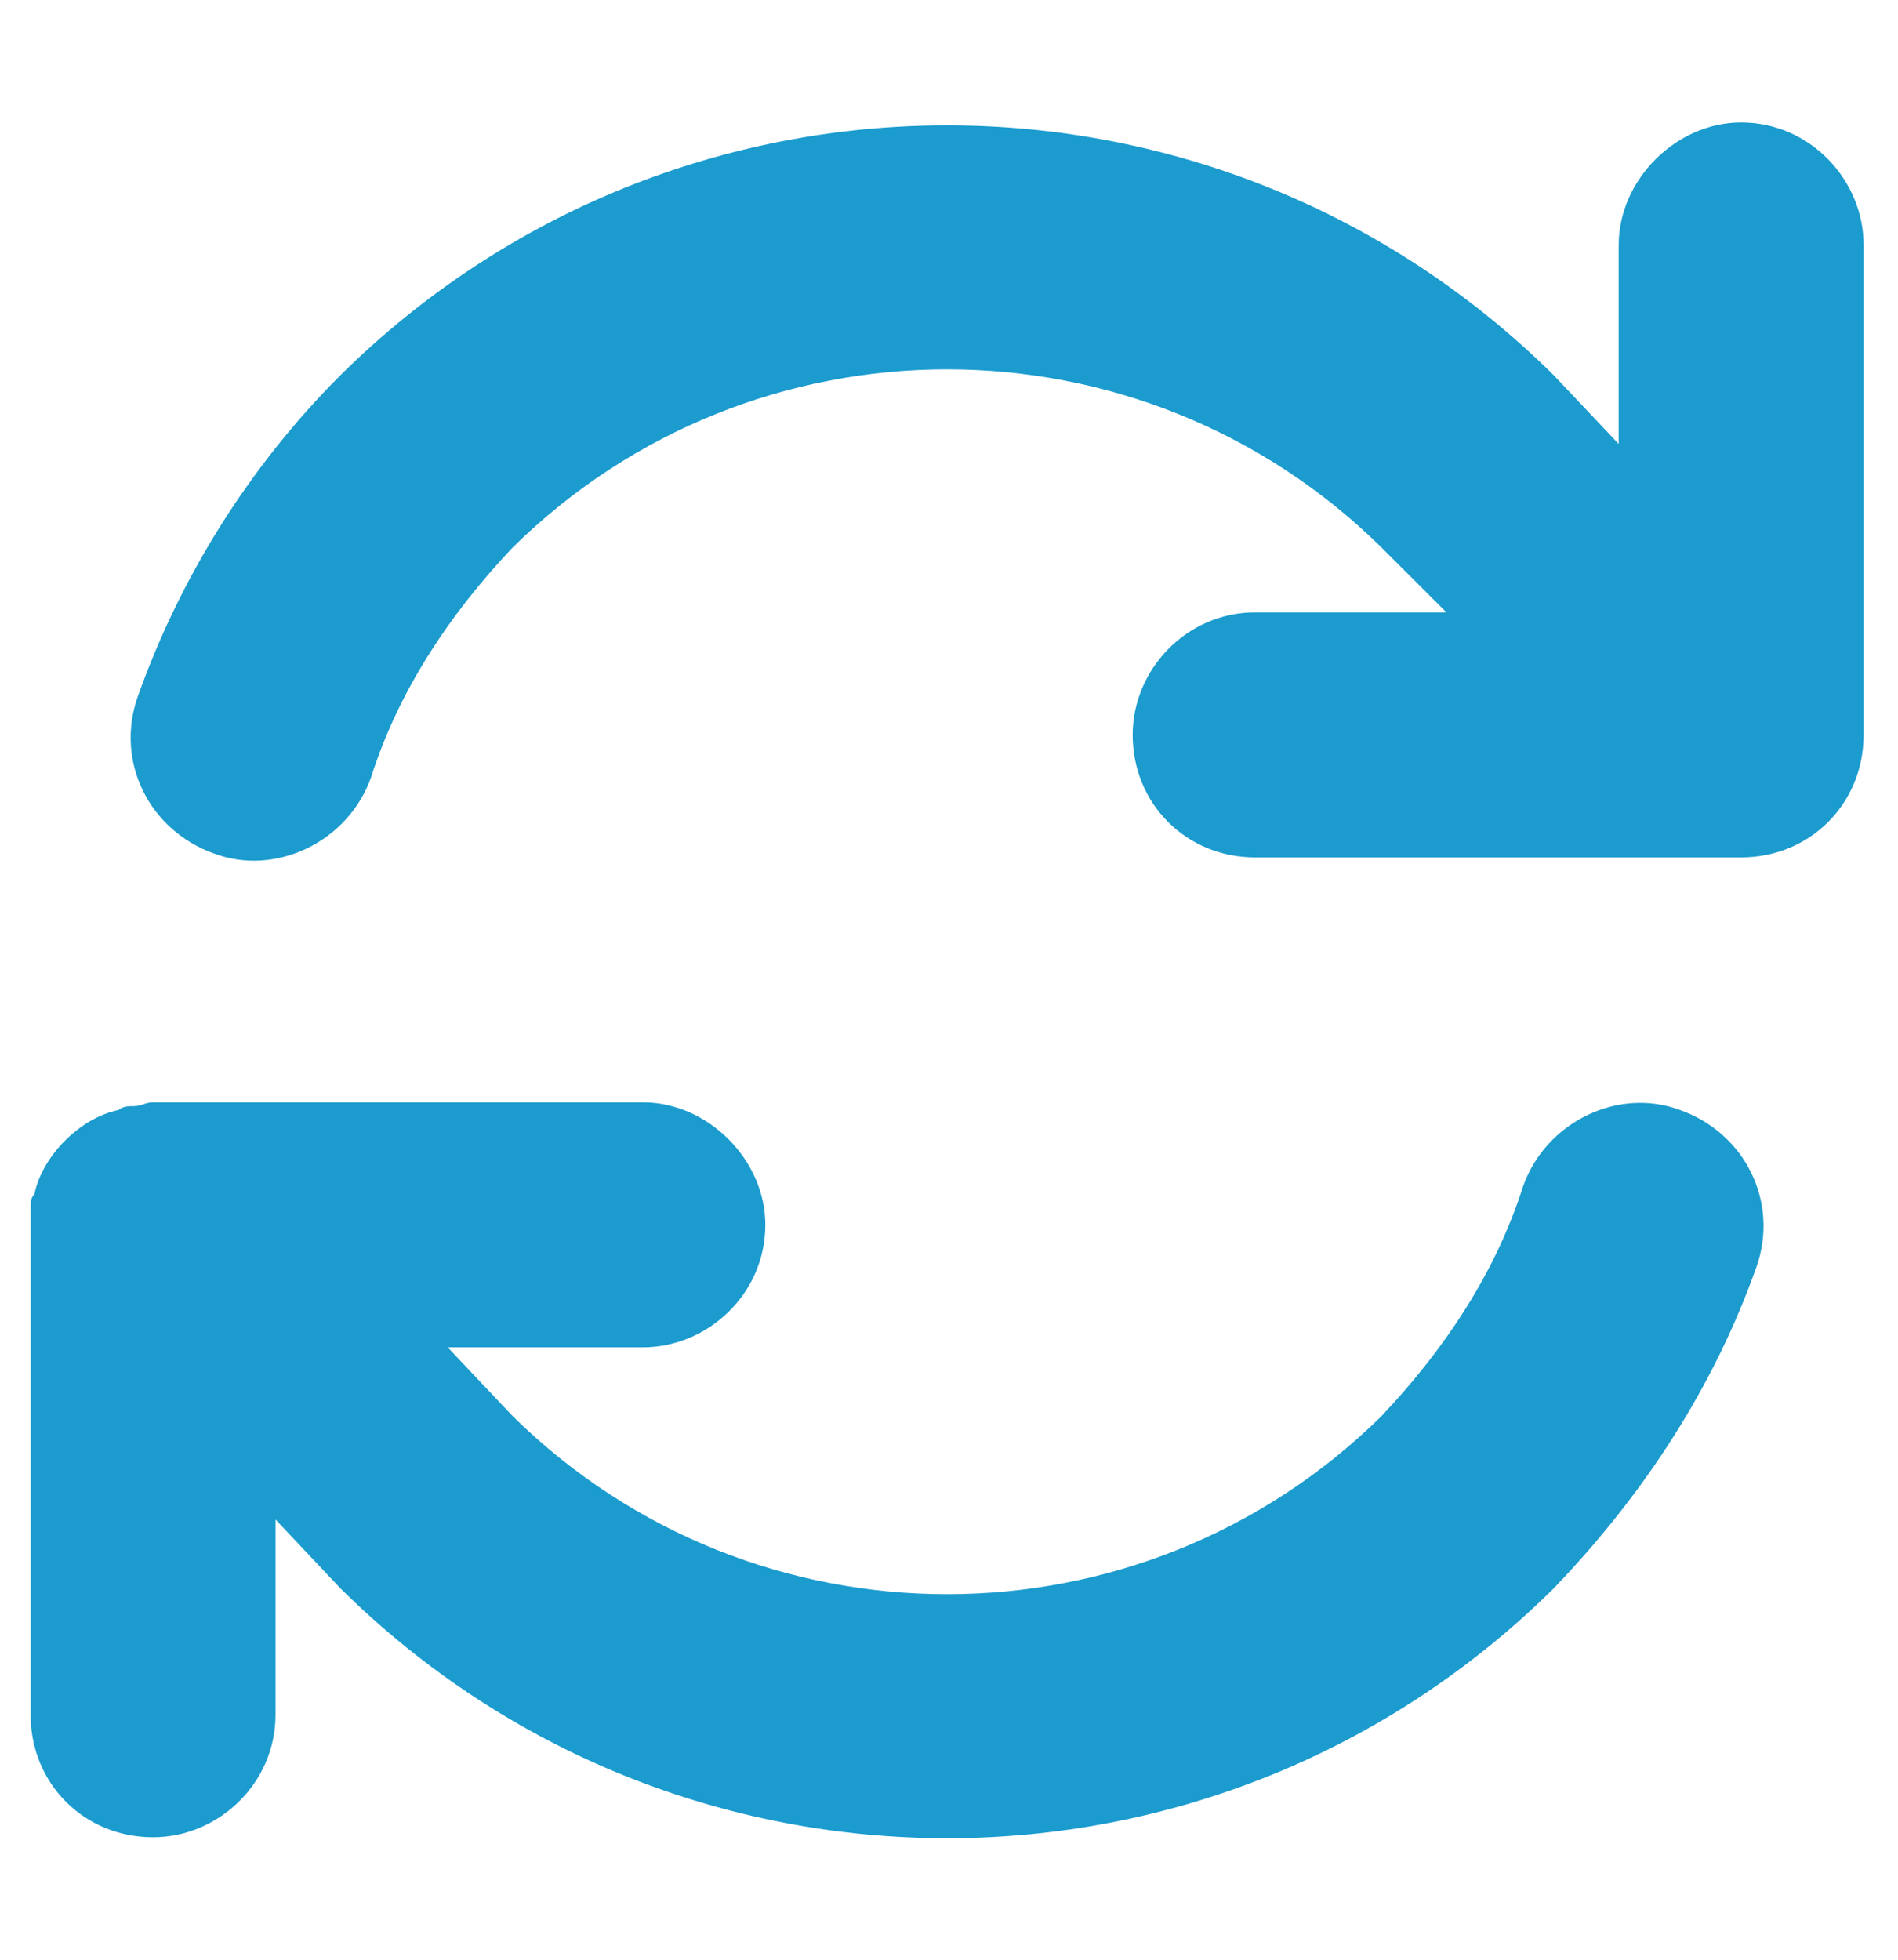 <svg width="31" height="32" viewBox="0 0 31 32" fill="none" xmlns="http://www.w3.org/2000/svg">
<path d="M6.062 12.688C5.688 13.75 4.5 14.312 3.5 13.938C2.438 13.562 1.875 12.438 2.25 11.375C2.938 9.438 4.062 7.625 5.562 6.125C11.062 0.688 19.875 0.688 25.375 6.125L26.438 7.25V4C26.438 2.938 27.375 2 28.438 2C29.562 2 30.438 2.938 30.438 4V12C30.438 13.125 29.562 14 28.438 14H20.5C19.375 14 18.5 13.125 18.5 12C18.5 10.938 19.375 10 20.5 10H23.625L22.562 8.938C18.625 5.062 12.312 5.062 8.375 8.938C7.312 10.062 6.5 11.312 6.062 12.688ZM1.938 18.125C2 18.062 2.125 18.062 2.188 18.062C2.312 18.062 2.375 18 2.5 18H10.5C11.562 18 12.5 18.938 12.5 20C12.5 21.125 11.562 22 10.5 22H7.312L8.375 23.125C12.312 27 18.625 27 22.562 23.125C23.625 22 24.438 20.75 24.875 19.375C25.25 18.312 26.438 17.75 27.438 18.125C28.5 18.5 29.062 19.625 28.688 20.688C28 22.625 26.875 24.375 25.375 25.938C19.875 31.375 11.062 31.375 5.562 25.938L4.5 24.812V28C4.5 29.125 3.562 30 2.5 30C1.375 30 0.5 29.125 0.5 28V20.062C0.5 19.938 0.5 19.812 0.5 19.75C0.5 19.625 0.5 19.562 0.562 19.5C0.625 19.188 0.812 18.875 1.062 18.625C1.312 18.375 1.625 18.188 1.938 18.125Z" fill="#1B9BCE"/>
</svg>
